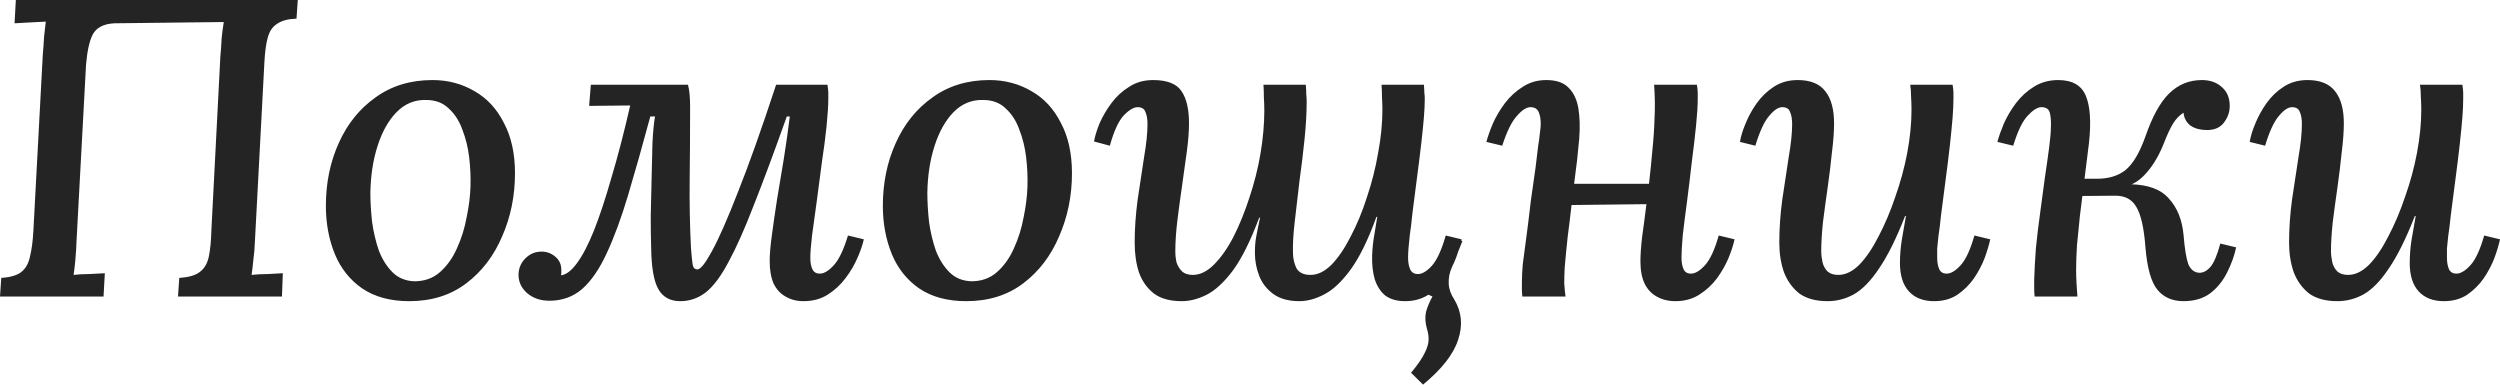 <?xml version="1.0" encoding="UTF-8"?> <svg xmlns="http://www.w3.org/2000/svg" width="182" height="28" viewBox="0 0 182 28" fill="none"><path d="M0 21.586L0.093 20.229C0.758 20.188 1.246 20.044 1.557 19.797C1.869 19.551 2.077 19.181 2.18 18.687C2.305 18.194 2.388 17.567 2.43 16.806L3.115 3.978C3.156 3.526 3.188 3.094 3.208 2.683C3.25 2.251 3.291 1.881 3.333 1.573C2.98 1.593 2.596 1.614 2.18 1.634C1.765 1.655 1.391 1.676 1.059 1.696L1.153 0H21.679L21.586 1.357C20.984 1.377 20.517 1.501 20.184 1.727C19.852 1.932 19.624 2.261 19.499 2.714C19.374 3.145 19.291 3.742 19.25 4.502L18.564 17.454C18.544 18.009 18.502 18.512 18.44 18.965C18.398 19.396 18.357 19.746 18.315 20.013C18.689 19.972 19.084 19.951 19.499 19.951C19.914 19.931 20.278 19.91 20.589 19.89L20.527 21.586H12.958L13.051 20.229C13.736 20.188 14.235 20.044 14.546 19.797C14.879 19.551 15.097 19.181 15.2 18.687C15.304 18.194 15.367 17.567 15.387 16.806L16.041 4.132C16.083 3.68 16.114 3.238 16.135 2.806C16.177 2.374 16.228 1.974 16.291 1.604L8.317 1.696C7.548 1.737 7.029 2.004 6.759 2.498C6.51 2.971 6.344 3.721 6.261 4.749L5.576 17.454C5.555 18.009 5.524 18.512 5.482 18.965C5.441 19.396 5.399 19.746 5.358 20.013C5.711 19.972 6.095 19.951 6.51 19.951C6.946 19.931 7.32 19.91 7.631 19.89L7.538 21.586H0ZM31.48 5.828C32.601 5.828 33.618 6.095 34.532 6.63C35.446 7.144 36.162 7.915 36.681 8.943C37.221 9.95 37.491 11.173 37.491 12.612C37.491 14.257 37.18 15.789 36.557 17.207C35.955 18.626 35.082 19.767 33.94 20.63C32.798 21.493 31.417 21.925 29.797 21.925C28.427 21.925 27.285 21.617 26.371 21C25.478 20.383 24.814 19.551 24.378 18.502C23.942 17.433 23.724 16.261 23.724 14.987C23.724 13.322 24.035 11.8 24.658 10.423C25.281 9.025 26.174 7.915 27.337 7.093C28.5 6.25 29.881 5.828 31.48 5.828ZM31.012 7.278C30.182 7.257 29.465 7.555 28.863 8.172C28.282 8.768 27.825 9.58 27.492 10.608C27.16 11.636 26.984 12.777 26.963 14.031C26.963 14.689 27.005 15.398 27.088 16.159C27.191 16.899 27.358 17.598 27.586 18.256C27.835 18.893 28.167 19.417 28.583 19.828C28.998 20.239 29.528 20.455 30.171 20.476C30.898 20.476 31.511 20.26 32.009 19.828C32.528 19.376 32.944 18.8 33.255 18.101C33.587 17.382 33.826 16.621 33.971 15.819C34.138 15.018 34.231 14.267 34.252 13.568C34.273 12.89 34.241 12.191 34.158 11.471C34.075 10.752 33.909 10.073 33.66 9.436C33.431 8.799 33.099 8.285 32.663 7.894C32.248 7.483 31.698 7.278 31.012 7.278ZM39.992 21.894C39.348 21.894 38.808 21.709 38.372 21.339C37.957 20.969 37.749 20.527 37.749 20.013C37.749 19.561 37.905 19.17 38.216 18.841C38.549 18.492 38.953 18.317 39.431 18.317C39.805 18.317 40.137 18.441 40.428 18.687C40.719 18.934 40.864 19.253 40.864 19.643C40.864 19.725 40.864 19.797 40.864 19.859C40.864 19.921 40.854 19.982 40.833 20.044C41.207 20.003 41.591 19.715 41.985 19.181C42.401 18.626 42.816 17.834 43.231 16.806C43.647 15.758 44.072 14.473 44.508 12.951C44.965 11.43 45.422 9.673 45.879 7.678L42.889 7.709L43.013 6.167H50.084C50.146 6.394 50.188 6.65 50.209 6.938C50.229 7.226 50.24 7.524 50.24 7.833C50.24 9.559 50.229 11.276 50.209 12.982C50.188 14.689 50.219 16.375 50.302 18.04C50.344 18.615 50.385 19.026 50.427 19.273C50.468 19.499 50.582 19.612 50.769 19.612C50.998 19.612 51.351 19.17 51.828 18.286C52.327 17.382 52.96 15.943 53.728 13.969C54.517 11.996 55.441 9.395 56.501 6.167H60.238C60.28 6.414 60.301 6.609 60.301 6.753C60.301 6.877 60.301 7.021 60.301 7.185C60.301 7.678 60.259 8.336 60.176 9.159C60.093 9.981 59.979 10.865 59.833 11.811C59.709 12.756 59.584 13.702 59.46 14.648C59.335 15.573 59.221 16.405 59.117 17.145C59.034 17.865 58.992 18.399 58.992 18.749C58.992 19.119 59.044 19.407 59.148 19.612C59.252 19.818 59.428 19.921 59.678 19.921C59.989 19.921 60.332 19.715 60.706 19.304C61.079 18.893 61.422 18.173 61.733 17.145L62.886 17.423C62.803 17.814 62.647 18.266 62.419 18.78C62.211 19.273 61.92 19.767 61.547 20.26C61.194 20.733 60.758 21.134 60.238 21.463C59.74 21.771 59.159 21.925 58.494 21.925C57.996 21.925 57.56 21.812 57.186 21.586C56.812 21.38 56.521 21.062 56.314 20.63C56.127 20.198 56.033 19.654 56.033 18.996C56.033 18.523 56.085 17.906 56.189 17.145C56.293 16.364 56.417 15.501 56.563 14.555C56.729 13.589 56.895 12.592 57.061 11.564C57.227 10.515 57.373 9.487 57.497 8.48H57.279C56.365 11.05 55.566 13.198 54.881 14.925C54.216 16.652 53.604 18.029 53.043 19.057C52.503 20.085 51.953 20.825 51.392 21.277C50.831 21.709 50.209 21.925 49.523 21.925C48.796 21.925 48.267 21.637 47.935 21.062C47.602 20.486 47.426 19.489 47.405 18.07C47.384 17.392 47.374 16.611 47.374 15.727C47.395 14.843 47.416 13.938 47.436 13.013C47.457 12.068 47.478 11.194 47.499 10.392C47.54 9.59 47.602 8.953 47.685 8.48H47.343C46.761 10.639 46.221 12.551 45.723 14.216C45.225 15.881 44.706 17.289 44.166 18.441C43.647 19.571 43.055 20.435 42.39 21.031C41.726 21.606 40.926 21.894 39.992 21.894ZM72.027 5.828C73.148 5.828 74.167 6.095 75.08 6.63C75.994 7.144 76.71 7.915 77.229 8.943C77.769 9.95 78.039 11.173 78.039 12.612C78.039 14.257 77.727 15.789 77.104 17.207C76.503 18.626 75.631 19.767 74.488 20.63C73.346 21.493 71.965 21.925 70.345 21.925C68.975 21.925 67.833 21.617 66.919 21C66.026 20.383 65.362 19.551 64.926 18.502C64.49 17.433 64.271 16.261 64.271 14.987C64.271 13.322 64.583 11.8 65.206 10.423C65.829 9.025 66.722 7.915 67.885 7.093C69.047 6.25 70.428 5.828 72.027 5.828ZM71.56 7.278C70.73 7.257 70.013 7.555 69.411 8.172C68.829 8.768 68.373 9.58 68.04 10.608C67.708 11.636 67.532 12.777 67.511 14.031C67.511 14.689 67.552 15.398 67.635 16.159C67.739 16.899 67.905 17.598 68.134 18.256C68.383 18.893 68.715 19.417 69.131 19.828C69.546 20.239 70.075 20.455 70.719 20.476C71.446 20.476 72.059 20.26 72.557 19.828C73.076 19.376 73.491 18.8 73.803 18.101C74.135 17.382 74.374 16.621 74.519 15.819C74.686 15.018 74.779 14.267 74.799 13.568C74.821 12.89 74.79 12.191 74.706 11.471C74.623 10.752 74.457 10.073 74.207 9.436C73.98 8.799 73.647 8.285 73.211 7.894C72.796 7.483 72.246 7.278 71.56 7.278ZM103.598 28L102.726 27.137C103.204 26.561 103.536 26.078 103.723 25.687C103.91 25.317 104.003 24.988 104.003 24.7C104.003 24.433 103.961 24.176 103.878 23.93C103.754 23.477 103.733 23.066 103.816 22.696C103.92 22.326 104.076 21.956 104.283 21.586L103.941 21.432L104.408 19.674L105.342 17.238L106.464 17.546L105.685 19.489C105.519 19.859 105.447 20.25 105.467 20.661C105.487 21.051 105.623 21.432 105.872 21.802C106.412 22.706 106.506 23.683 106.152 24.731C105.82 25.78 104.969 26.869 103.598 28ZM86.03 21.925C85.179 21.925 84.504 21.74 84.006 21.37C83.507 20.98 83.144 20.465 82.915 19.828C82.708 19.191 82.604 18.471 82.604 17.67C82.604 16.662 82.677 15.614 82.822 14.524C82.989 13.435 83.144 12.407 83.289 11.441C83.456 10.474 83.538 9.673 83.538 9.035C83.538 8.665 83.487 8.367 83.383 8.141C83.3 7.915 83.113 7.802 82.822 7.802C82.531 7.802 82.188 8.007 81.794 8.418C81.42 8.83 81.088 9.559 80.797 10.608L79.645 10.3C79.707 9.93 79.843 9.487 80.05 8.974C80.279 8.46 80.569 7.966 80.922 7.493C81.275 7.021 81.701 6.63 82.199 6.322C82.697 5.993 83.279 5.828 83.943 5.828C84.982 5.828 85.677 6.106 86.03 6.661C86.384 7.195 86.56 7.966 86.56 8.974C86.56 9.549 86.508 10.228 86.404 11.009C86.3 11.79 86.186 12.612 86.061 13.476C85.937 14.319 85.823 15.162 85.719 16.004C85.615 16.847 85.563 17.618 85.563 18.317C85.563 18.584 85.594 18.852 85.657 19.119C85.739 19.366 85.875 19.581 86.061 19.767C86.248 19.931 86.508 20.013 86.84 20.013C87.359 20.013 87.868 19.767 88.367 19.273C88.885 18.759 89.363 18.081 89.799 17.238C90.235 16.375 90.62 15.429 90.952 14.401C91.305 13.352 91.575 12.283 91.762 11.194C91.949 10.084 92.042 9.035 92.042 8.048C92.042 7.74 92.031 7.432 92.011 7.123C92.011 6.794 92 6.476 91.98 6.167H95.063C95.084 6.414 95.095 6.64 95.095 6.846C95.115 7.031 95.126 7.216 95.126 7.401C95.126 8.203 95.074 9.117 94.97 10.145C94.866 11.153 94.741 12.181 94.596 13.229C94.472 14.277 94.358 15.254 94.254 16.159C94.149 17.063 94.109 17.814 94.129 18.41C94.129 18.8 94.212 19.17 94.378 19.52C94.565 19.849 94.908 20.013 95.406 20.013C95.925 20.013 96.434 19.767 96.932 19.273C97.431 18.759 97.898 18.07 98.334 17.207C98.79 16.344 99.186 15.388 99.518 14.339C99.871 13.291 100.141 12.222 100.328 11.132C100.535 10.022 100.639 8.974 100.639 7.987C100.639 7.699 100.628 7.391 100.608 7.062C100.608 6.733 100.597 6.435 100.577 6.167H103.66C103.681 6.414 103.692 6.609 103.692 6.753C103.712 6.877 103.723 7.021 103.723 7.185C103.723 7.576 103.702 8.028 103.66 8.542C103.619 9.035 103.556 9.652 103.474 10.392C103.391 11.132 103.276 12.047 103.131 13.137C103.006 14.123 102.902 14.935 102.819 15.573C102.757 16.21 102.695 16.724 102.633 17.114C102.591 17.505 102.56 17.824 102.539 18.07C102.519 18.317 102.508 18.543 102.508 18.749C102.508 19.098 102.56 19.386 102.664 19.612C102.768 19.838 102.955 19.951 103.224 19.951C103.536 19.951 103.878 19.746 104.252 19.335C104.626 18.903 104.958 18.173 105.249 17.145L106.401 17.423C106.319 17.814 106.183 18.266 105.997 18.78C105.81 19.273 105.55 19.767 105.218 20.26C104.886 20.733 104.47 21.134 103.972 21.463C103.494 21.771 102.933 21.925 102.29 21.925C101.709 21.925 101.231 21.791 100.857 21.524C100.504 21.236 100.245 20.835 100.078 20.322C99.933 19.808 99.871 19.232 99.891 18.595C99.912 18.06 99.964 17.567 100.047 17.114C100.13 16.642 100.203 16.2 100.265 15.789H100.203C99.6 17.454 98.977 18.728 98.334 19.612C97.691 20.496 97.046 21.103 96.403 21.432C95.78 21.761 95.177 21.925 94.596 21.925C93.807 21.925 93.174 21.75 92.696 21.401C92.218 21.051 91.876 20.609 91.668 20.075C91.461 19.54 91.357 18.985 91.357 18.41C91.357 17.957 91.388 17.567 91.45 17.238C91.513 16.888 91.606 16.426 91.731 15.85H91.668C91.045 17.515 90.412 18.79 89.768 19.674C89.125 20.537 88.48 21.134 87.837 21.463C87.214 21.771 86.612 21.925 86.03 21.925ZM121.977 21.925C121.457 21.925 121 21.812 120.606 21.586C120.232 21.38 119.941 21.072 119.734 20.661C119.526 20.229 119.423 19.684 119.423 19.026C119.423 18.554 119.463 17.957 119.547 17.238C119.65 16.518 119.754 15.727 119.859 14.863L114.408 14.925C114.324 15.686 114.23 16.457 114.127 17.238C114.044 17.998 113.972 18.749 113.909 19.489C113.888 19.9 113.878 20.28 113.878 20.63C113.899 20.98 113.93 21.298 113.972 21.586H110.826C110.804 21.38 110.794 21.206 110.794 21.062C110.794 20.897 110.794 20.733 110.794 20.568C110.794 20.178 110.815 19.736 110.857 19.242C110.919 18.728 111.002 18.101 111.106 17.361C111.209 16.601 111.324 15.675 111.449 14.586C111.594 13.599 111.707 12.797 111.791 12.181C111.874 11.543 111.936 11.029 111.977 10.639C112.04 10.248 112.081 9.93 112.103 9.683C112.144 9.436 112.165 9.21 112.165 9.004C112.165 8.655 112.112 8.367 112.009 8.141C111.905 7.915 111.707 7.802 111.417 7.802C111.126 7.802 110.794 8.018 110.421 8.449C110.047 8.861 109.694 9.58 109.362 10.608L108.209 10.33C108.312 9.94 108.468 9.498 108.676 9.004C108.904 8.49 109.195 7.997 109.548 7.524C109.922 7.031 110.358 6.63 110.857 6.322C111.355 5.993 111.925 5.828 112.57 5.828C113.296 5.828 113.836 6.013 114.19 6.383C114.563 6.753 114.802 7.257 114.906 7.894C115.009 8.532 115.031 9.261 114.968 10.084C114.926 10.557 114.875 11.081 114.813 11.656C114.75 12.211 114.677 12.787 114.595 13.383H120.046C120.149 12.499 120.232 11.677 120.295 10.916C120.377 10.135 120.429 9.364 120.45 8.604C120.491 7.843 120.482 7.031 120.419 6.167H123.534C123.575 6.414 123.595 6.609 123.595 6.753C123.595 6.877 123.595 7.021 123.595 7.185C123.595 7.678 123.555 8.336 123.472 9.159C123.388 9.981 123.285 10.865 123.16 11.811C123.056 12.756 122.942 13.702 122.818 14.648C122.693 15.573 122.589 16.395 122.506 17.114C122.444 17.834 122.413 18.379 122.413 18.749C122.413 19.098 122.464 19.386 122.569 19.612C122.672 19.818 122.849 19.921 123.098 19.921C123.41 19.921 123.752 19.715 124.126 19.304C124.5 18.893 124.832 18.173 125.123 17.145L126.275 17.423C126.192 17.814 126.046 18.266 125.839 18.78C125.631 19.273 125.351 19.767 124.998 20.26C124.645 20.733 124.209 21.134 123.69 21.463C123.192 21.771 122.62 21.925 121.977 21.925ZM133.053 21.925C132.201 21.925 131.516 21.74 130.997 21.37C130.499 20.98 130.125 20.465 129.876 19.828C129.647 19.17 129.533 18.451 129.533 17.67C129.533 16.642 129.606 15.593 129.751 14.524C129.918 13.435 130.073 12.407 130.218 11.441C130.385 10.474 130.468 9.673 130.468 9.035C130.468 8.665 130.416 8.367 130.312 8.141C130.229 7.915 130.042 7.802 129.751 7.802C129.46 7.802 129.139 8.018 128.786 8.449C128.432 8.861 128.1 9.58 127.789 10.608L126.668 10.33C126.73 9.94 126.865 9.498 127.072 9.004C127.28 8.49 127.55 7.997 127.882 7.524C128.236 7.031 128.65 6.63 129.128 6.322C129.627 5.993 130.208 5.828 130.873 5.828C131.807 5.828 132.482 6.106 132.897 6.661C133.313 7.195 133.52 7.966 133.52 8.974C133.52 9.57 133.469 10.279 133.364 11.101C133.282 11.924 133.178 12.777 133.053 13.661C132.928 14.524 132.814 15.367 132.71 16.189C132.628 16.991 132.586 17.69 132.586 18.286C132.586 18.533 132.617 18.8 132.679 19.088C132.741 19.355 132.866 19.581 133.053 19.767C133.24 19.931 133.5 20.013 133.832 20.013C134.351 20.013 134.86 19.767 135.358 19.273C135.856 18.759 136.324 18.07 136.76 17.207C137.216 16.344 137.621 15.388 137.974 14.339C138.348 13.291 138.639 12.222 138.847 11.132C139.054 10.022 139.158 8.974 139.158 7.987C139.158 7.699 139.147 7.391 139.127 7.062C139.127 6.733 139.106 6.435 139.065 6.167H142.148C142.19 6.414 142.211 6.609 142.211 6.753C142.211 6.877 142.211 7.021 142.211 7.185C142.211 7.576 142.19 8.038 142.148 8.573C142.106 9.087 142.044 9.724 141.961 10.485C141.879 11.245 141.764 12.17 141.619 13.26C141.494 14.247 141.39 15.049 141.307 15.665C141.245 16.282 141.183 16.786 141.12 17.176C141.079 17.546 141.047 17.855 141.027 18.101C141.027 18.328 141.027 18.543 141.027 18.749C141.027 19.098 141.079 19.386 141.183 19.612C141.287 19.818 141.463 19.921 141.712 19.921C142.024 19.921 142.366 19.715 142.74 19.304C143.114 18.893 143.446 18.173 143.737 17.145L144.889 17.423C144.807 17.814 144.671 18.266 144.484 18.78C144.298 19.273 144.038 19.767 143.706 20.26C143.374 20.733 142.969 21.134 142.491 21.463C142.013 21.771 141.452 21.925 140.809 21.925C140.02 21.925 139.407 21.689 138.971 21.216C138.535 20.743 138.317 20.054 138.317 19.15C138.317 18.615 138.359 18.07 138.442 17.515C138.546 16.94 138.649 16.344 138.753 15.727H138.691C138.047 17.372 137.414 18.646 136.791 19.551C136.188 20.455 135.576 21.082 134.953 21.432C134.35 21.761 133.718 21.925 133.053 21.925ZM158.96 21.925C158.15 21.925 157.517 21.648 157.06 21.093C156.603 20.537 156.312 19.509 156.188 18.009C156.084 16.611 155.866 15.634 155.533 15.079C155.222 14.524 154.714 14.247 154.007 14.247L150.425 14.277L150.456 13.013H155.066V13.414C156.374 13.435 157.32 13.784 157.901 14.463C158.503 15.12 158.857 15.994 158.96 17.084C159.044 18.091 159.157 18.8 159.302 19.212C159.469 19.623 159.739 19.838 160.112 19.859C160.403 19.859 160.673 19.715 160.922 19.427C161.171 19.14 161.411 18.574 161.639 17.731L162.791 18.009C162.666 18.605 162.448 19.212 162.137 19.828C161.847 20.424 161.442 20.928 160.922 21.339C160.403 21.73 159.749 21.925 158.96 21.925ZM148.12 21.586C148.1 21.401 148.089 21.206 148.089 21C148.089 20.794 148.089 20.579 148.089 20.352C148.11 19.674 148.151 18.913 148.214 18.07C148.297 17.228 148.4 16.364 148.525 15.48C148.65 14.596 148.764 13.743 148.868 12.921C148.992 12.098 149.096 11.368 149.179 10.731C149.263 10.073 149.304 9.59 149.304 9.282C149.325 8.912 149.304 8.573 149.241 8.264C149.179 7.956 148.972 7.802 148.618 7.802C148.328 7.802 147.986 8.018 147.591 8.449C147.217 8.861 146.874 9.58 146.563 10.608L145.41 10.33C145.514 9.94 145.67 9.498 145.877 9.004C146.106 8.49 146.397 7.997 146.75 7.524C147.123 7.031 147.559 6.63 148.058 6.322C148.578 5.993 149.169 5.828 149.833 5.828C150.872 5.828 151.546 6.219 151.858 7C152.169 7.761 152.242 8.902 152.076 10.423C151.951 11.368 151.837 12.283 151.733 13.167C151.63 14.031 151.526 14.863 151.422 15.665C151.339 16.446 151.266 17.176 151.204 17.855C151.163 18.533 151.142 19.14 151.142 19.674C151.142 19.982 151.152 20.311 151.173 20.661C151.194 20.99 151.215 21.298 151.235 21.586H148.12ZM152.512 13.784L152.668 13.013C153.52 13.013 154.215 12.797 154.755 12.366C155.295 11.913 155.773 11.101 156.188 9.93C156.686 8.49 157.257 7.452 157.901 6.815C158.566 6.157 159.365 5.828 160.299 5.828C160.902 5.828 161.389 6.003 161.763 6.352C162.137 6.681 162.324 7.134 162.324 7.709C162.324 8.162 162.179 8.573 161.888 8.943C161.618 9.292 161.213 9.467 160.673 9.467C160.196 9.467 159.801 9.364 159.489 9.159C159.178 8.932 159.002 8.614 158.96 8.203C158.67 8.388 158.421 8.645 158.212 8.974C158.005 9.302 157.766 9.816 157.496 10.515C157.102 11.482 156.614 12.253 156.032 12.828C155.471 13.383 154.807 13.661 154.038 13.661L152.512 13.784ZM170.164 21.925C169.312 21.925 168.627 21.74 168.108 21.37C167.609 20.98 167.236 20.465 166.986 19.828C166.758 19.17 166.644 18.451 166.644 17.67C166.644 16.642 166.717 15.593 166.862 14.524C167.028 13.435 167.184 12.407 167.329 11.441C167.495 10.474 167.578 9.673 167.578 9.035C167.578 8.665 167.527 8.367 167.422 8.141C167.34 7.915 167.153 7.802 166.862 7.802C166.571 7.802 166.25 8.018 165.896 8.449C165.543 8.861 165.211 9.58 164.899 10.608L163.778 10.33C163.84 9.94 163.976 9.498 164.183 9.004C164.39 8.49 164.661 7.997 164.993 7.524C165.346 7.031 165.761 6.63 166.239 6.322C166.737 5.993 167.318 5.828 167.983 5.828C168.918 5.828 169.592 6.106 170.008 6.661C170.423 7.195 170.631 7.966 170.631 8.974C170.631 9.57 170.579 10.279 170.475 11.101C170.392 11.924 170.288 12.777 170.164 13.661C170.039 14.524 169.925 15.367 169.821 16.189C169.738 16.991 169.696 17.69 169.696 18.286C169.696 18.533 169.727 18.8 169.79 19.088C169.852 19.355 169.977 19.581 170.164 19.767C170.35 19.931 170.61 20.013 170.942 20.013C171.461 20.013 171.97 19.767 172.469 19.273C172.967 18.759 173.434 18.07 173.87 17.207C174.327 16.344 174.732 15.388 175.085 14.339C175.459 13.291 175.75 12.222 175.957 11.132C176.165 10.022 176.269 8.974 176.269 7.987C176.269 7.699 176.258 7.391 176.238 7.062C176.238 6.733 176.217 6.435 176.175 6.167H179.259C179.301 6.414 179.321 6.609 179.321 6.753C179.321 6.877 179.321 7.021 179.321 7.185C179.321 7.576 179.301 8.038 179.259 8.573C179.217 9.087 179.155 9.724 179.072 10.485C178.989 11.245 178.874 12.17 178.729 13.26C178.605 14.247 178.501 15.049 178.418 15.665C178.356 16.282 178.293 16.786 178.231 17.176C178.189 17.546 178.158 17.855 178.138 18.101C178.138 18.328 178.138 18.543 178.138 18.749C178.138 19.098 178.189 19.386 178.293 19.612C178.397 19.818 178.574 19.921 178.823 19.921C179.134 19.921 179.477 19.715 179.851 19.304C180.225 18.893 180.556 18.173 180.848 17.145L182 17.423C181.917 17.814 181.782 18.266 181.595 18.78C181.408 19.273 181.148 19.767 180.816 20.26C180.484 20.733 180.079 21.134 179.602 21.463C179.124 21.771 178.563 21.925 177.92 21.925C177.13 21.925 176.518 21.689 176.082 21.216C175.646 20.743 175.428 20.054 175.428 19.15C175.428 18.615 175.469 18.07 175.552 17.515C175.656 16.94 175.76 16.344 175.864 15.727H175.801C175.158 17.372 174.524 18.646 173.901 19.551C173.299 20.455 172.687 21.082 172.064 21.432C171.461 21.761 170.828 21.925 170.164 21.925Z" fill="#242424"></path></svg> 